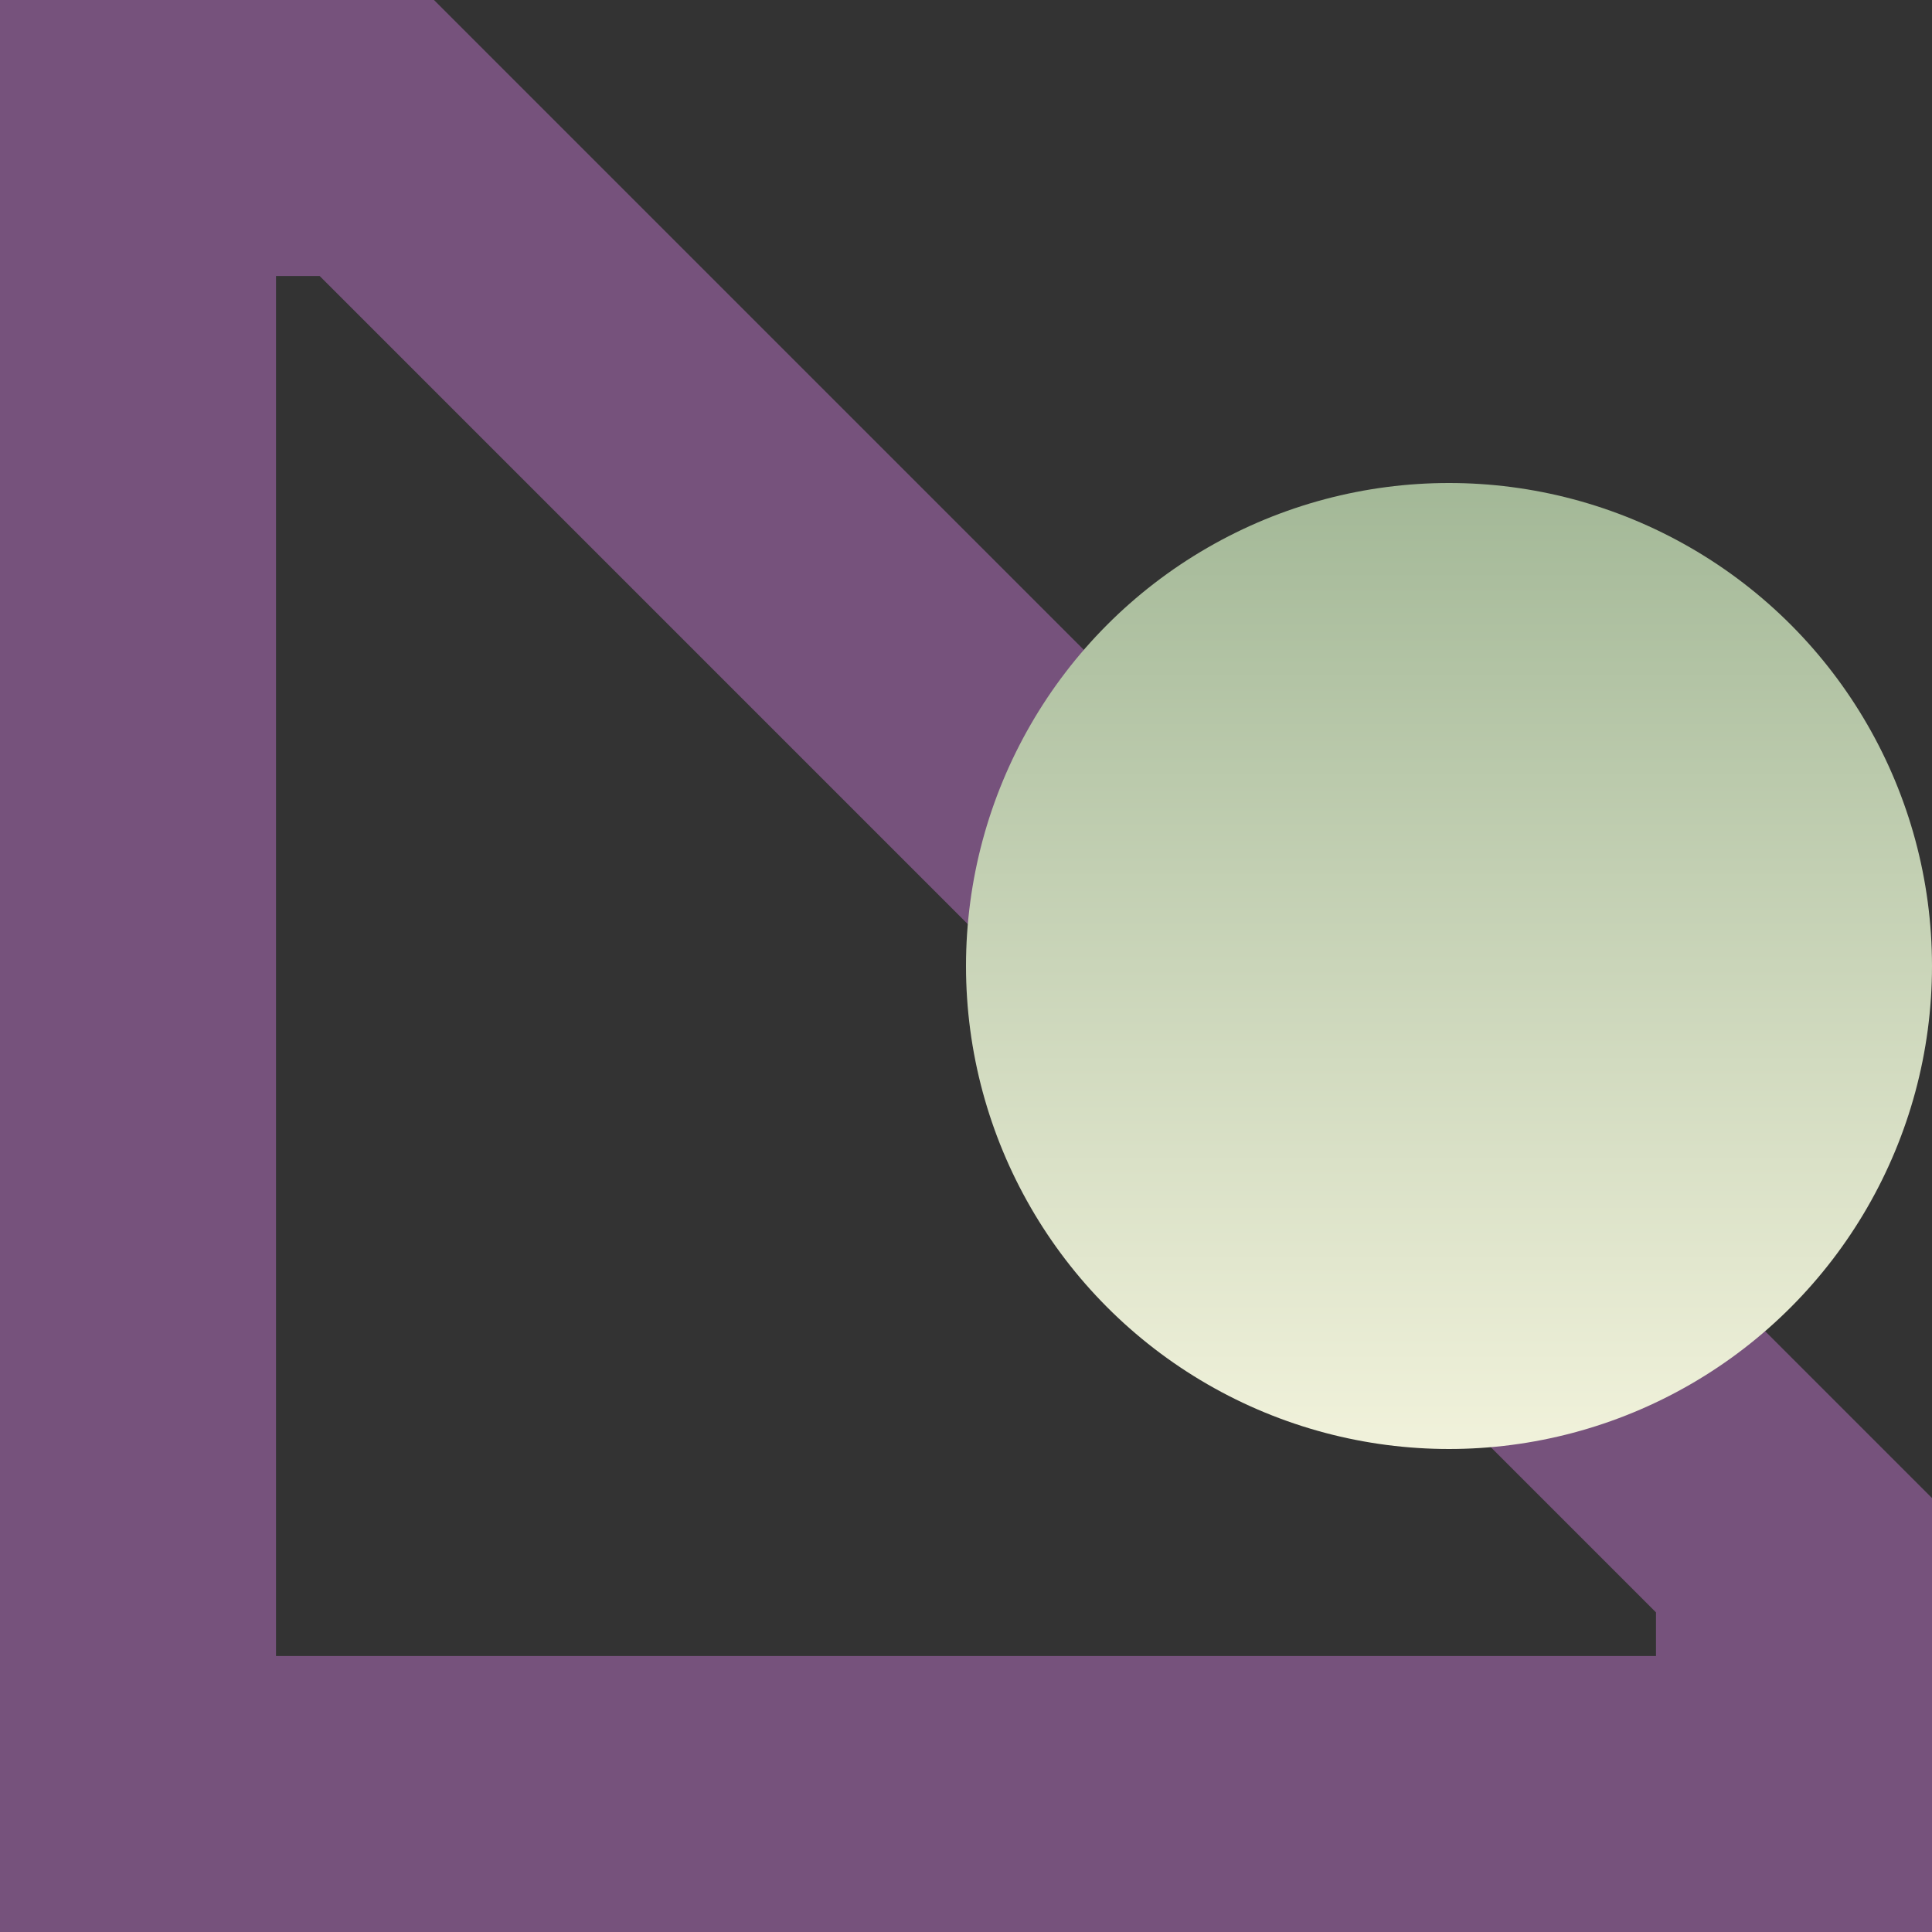 <svg
    width="42"
    height="42"
    viewBox="0 0 42 42"
    fill="none"
    xmlns="http://www.w3.org/2000/svg"
>
    <rect x="0" y="0" width="42" height="42" fill="#333333" stroke="none"/>
    <g id="Layer_1" clip-path="url(#clip0_1_3667)">
        <path
            id="Vector"
            d="M3 3H8.192L39 33.809V39H3V3Z"
            stroke="#76527C"
            stroke-width="6"
        />
        <circle
            id="Ellipse 12"
            cx="31.5"
            cy="21"
            r="10.5"
            fill="url(#paint0_linear_1_3667)"
        />
    </g>
    <defs>
        <linearGradient
            id="paint0_linear_1_3667"
            x1="31.5"
            y1="10.5"
            x2="31.5"
            y2="31.5"
            gradientUnits="userSpaceOnUse"
        >
            <stop stop-color="#A3B897" />
            <stop offset="1" stop-color="#F1F2DB" />
        </linearGradient>
        <clipPath id="clip0_1_3667">
            <rect width="42" height="42" fill="white" />
        </clipPath>
    </defs>
</svg>
